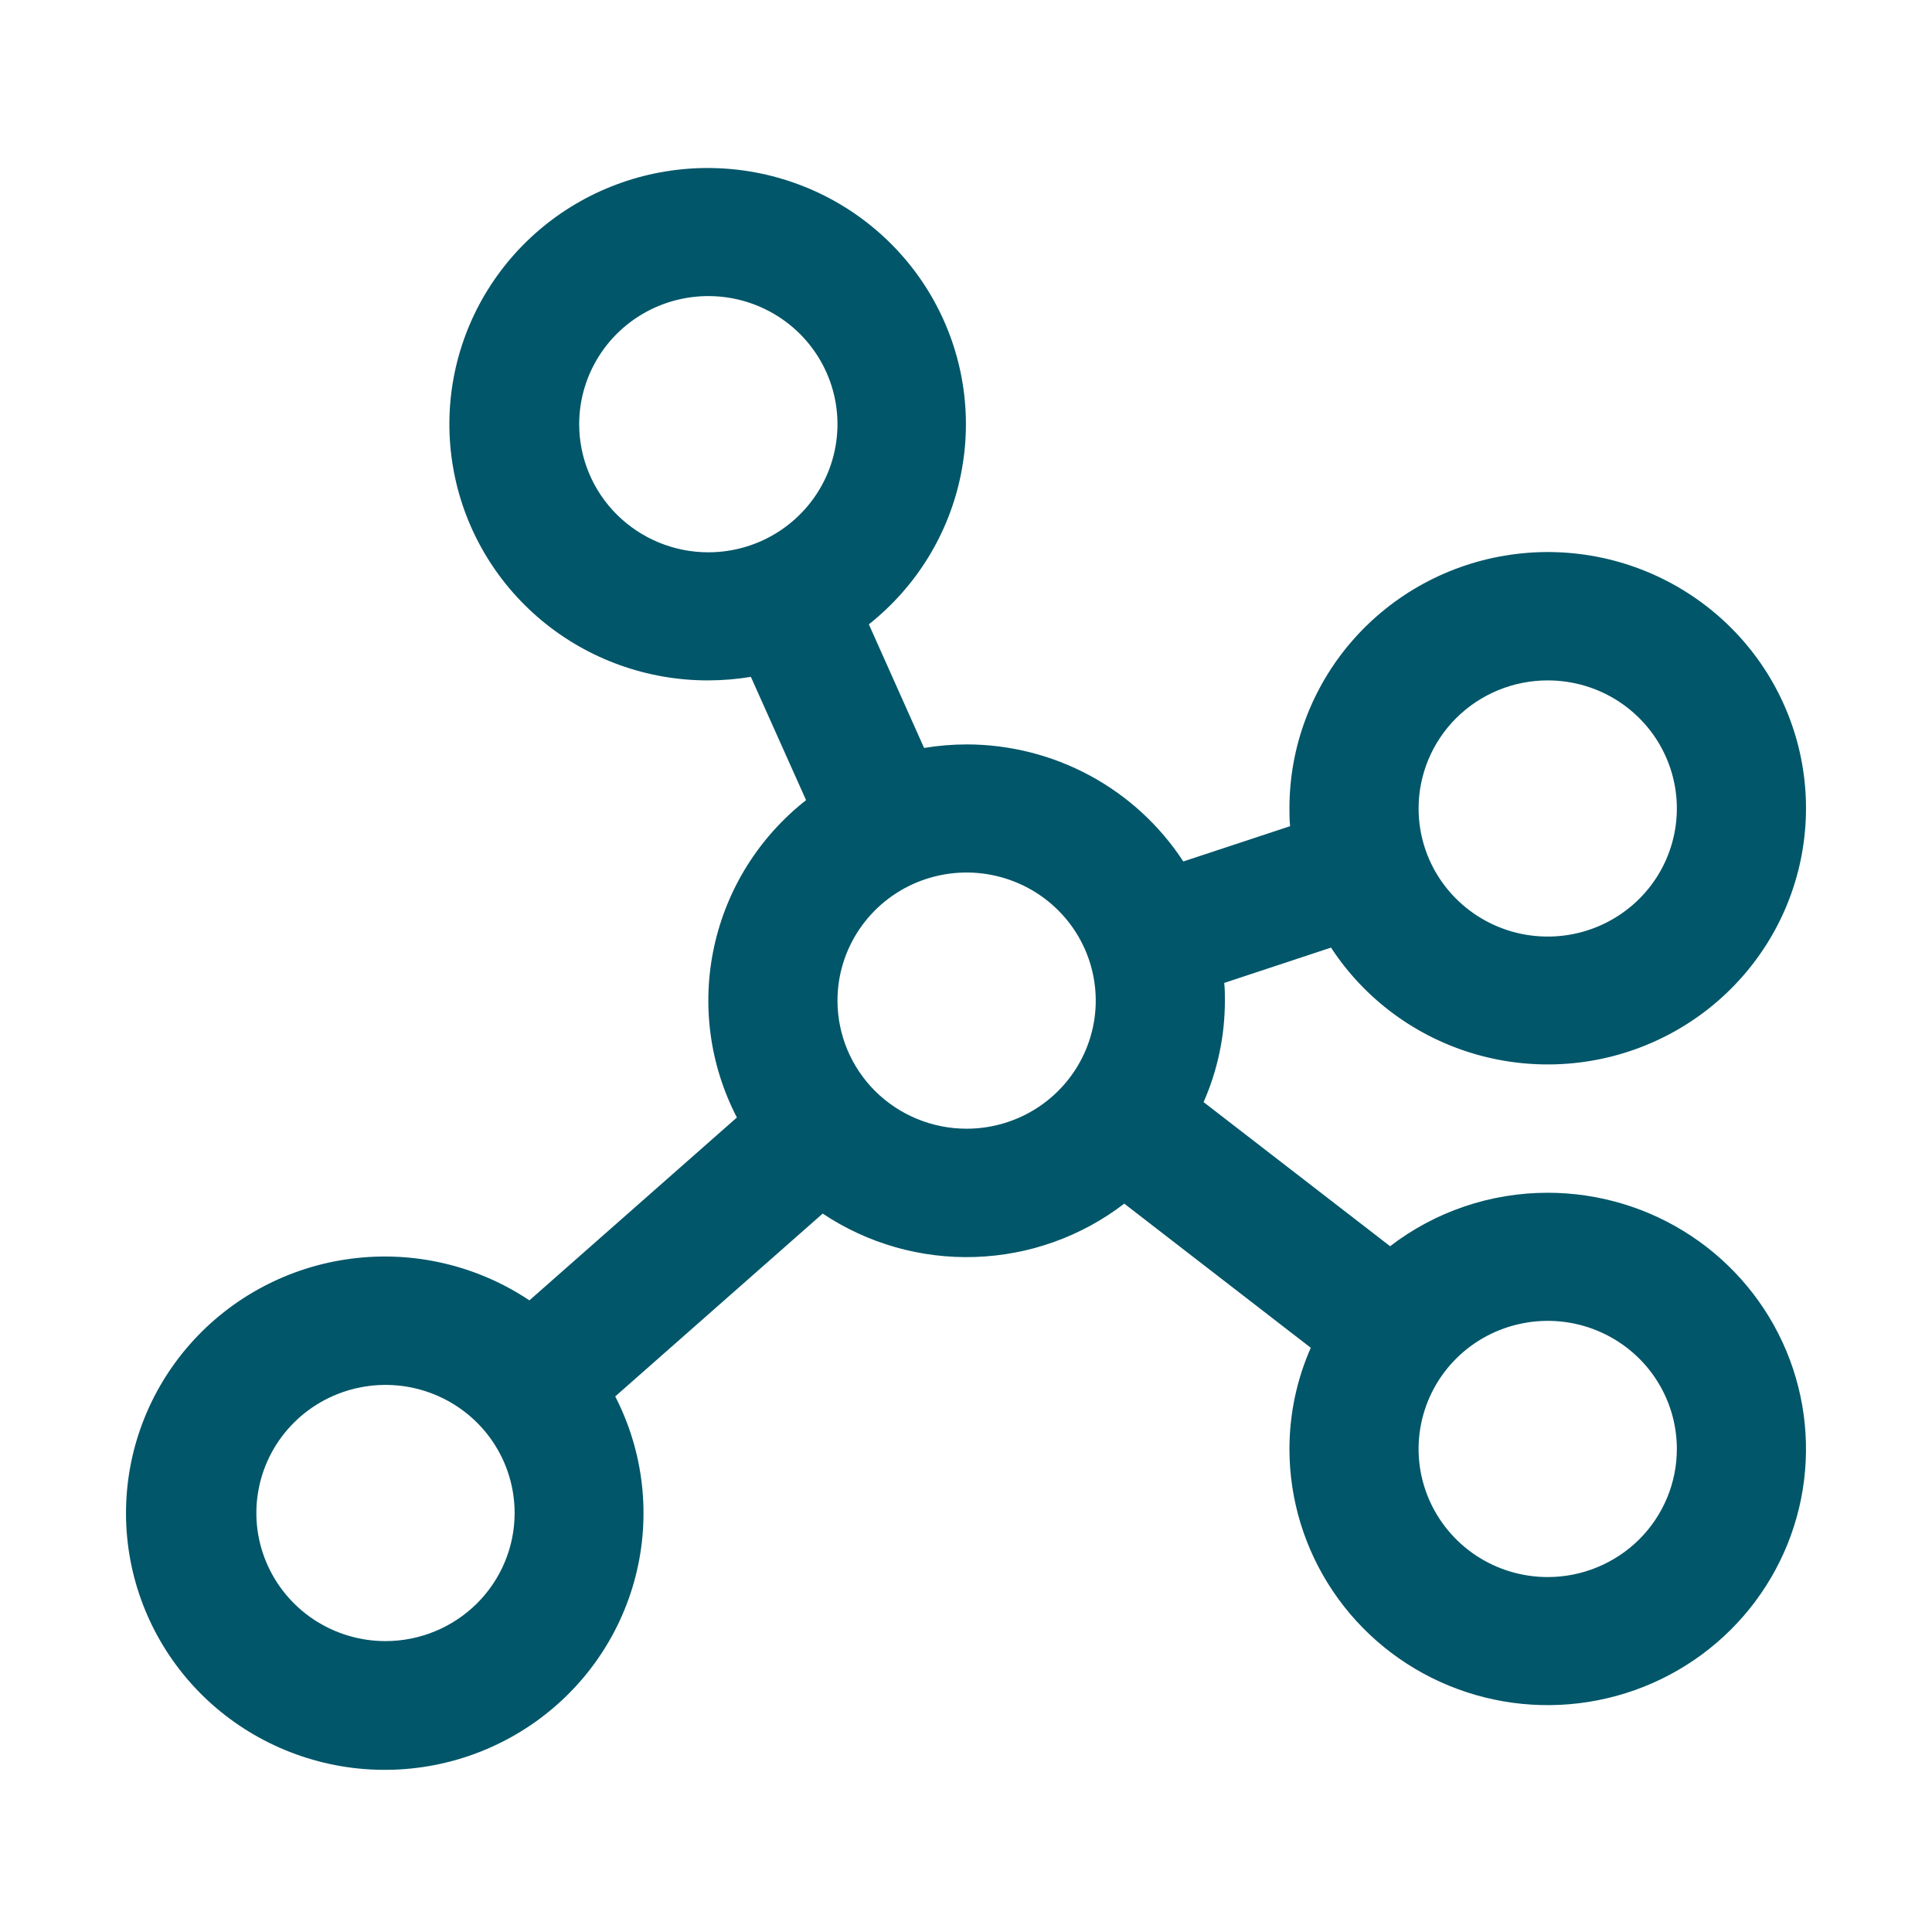 <svg width="46" height="46" viewBox="0 0 46 46" fill="none" xmlns="http://www.w3.org/2000/svg">
<path d="M36.851 28.399C35.492 28.398 34.171 28.846 33.098 29.672L28.657 26.241C28.992 25.479 29.165 24.656 29.164 23.824C29.164 23.683 29.164 23.542 29.148 23.403L31.691 22.562C32.495 23.793 33.72 24.695 35.14 25.103C36.56 25.511 38.081 25.398 39.423 24.784C40.766 24.171 41.841 23.098 42.452 21.762C43.062 20.426 43.167 18.917 42.747 17.511C42.327 16.105 41.41 14.896 40.164 14.106C38.919 13.315 37.428 12.996 35.965 13.208C34.502 13.419 33.165 14.146 32.198 15.255C31.231 16.365 30.7 17.783 30.701 19.249C30.701 19.39 30.701 19.532 30.717 19.671L28.174 20.511C27.617 19.657 26.853 18.954 25.952 18.467C25.05 17.98 24.041 17.725 23.015 17.724C22.675 17.725 22.337 17.753 22.002 17.808L20.687 14.865C21.822 13.966 22.6 12.697 22.881 11.283C23.163 9.869 22.931 8.402 22.227 7.142C21.522 5.882 20.391 4.909 19.033 4.398C17.675 3.886 16.178 3.868 14.807 4.346C13.437 4.824 12.282 5.769 11.546 7.011C10.81 8.254 10.542 9.715 10.789 11.135C11.035 12.555 11.781 13.843 12.893 14.77C14.005 15.697 15.412 16.203 16.865 16.2C17.204 16.199 17.543 16.171 17.878 16.116L19.192 19.051C18.078 19.926 17.304 21.158 17.004 22.537C16.703 23.915 16.895 25.354 17.545 26.607L12.605 30.961C11.361 30.13 9.855 29.776 8.368 29.968C6.881 30.159 5.515 30.882 4.527 32.001C3.539 33.12 2.996 34.557 3 36.045C3.004 37.532 3.555 38.967 4.549 40.081C5.543 41.194 6.913 41.909 8.401 42.093C9.889 42.276 11.394 41.915 12.632 41.077C13.871 40.239 14.759 38.981 15.13 37.54C15.501 36.099 15.33 34.573 14.648 33.248L19.588 28.895C20.658 29.609 21.927 29.971 23.216 29.928C24.505 29.886 25.748 29.442 26.768 28.658L31.209 32.09C30.874 32.849 30.702 33.67 30.701 34.499C30.701 35.705 31.062 36.885 31.738 37.888C32.413 38.891 33.374 39.673 34.497 40.134C35.621 40.596 36.857 40.717 38.05 40.481C39.243 40.246 40.339 39.665 41.199 38.812C42.059 37.959 42.645 36.872 42.882 35.689C43.119 34.506 42.997 33.279 42.532 32.165C42.066 31.05 41.278 30.097 40.267 29.427C39.256 28.757 38.067 28.399 36.851 28.399ZM36.851 16.2C37.459 16.2 38.053 16.378 38.559 16.713C39.065 17.049 39.459 17.525 39.691 18.082C39.924 18.64 39.985 19.253 39.866 19.844C39.748 20.436 39.455 20.98 39.025 21.406C38.595 21.833 38.047 22.123 37.45 22.241C36.854 22.358 36.236 22.298 35.674 22.067C35.112 21.836 34.632 21.445 34.294 20.944C33.956 20.442 33.776 19.853 33.776 19.249C33.776 18.441 34.1 17.665 34.676 17.093C35.253 16.521 36.035 16.2 36.851 16.2ZM13.79 10.1C13.79 9.497 13.971 8.907 14.309 8.405C14.646 7.904 15.127 7.513 15.688 7.282C16.25 7.051 16.869 6.991 17.465 7.108C18.061 7.226 18.609 7.517 19.039 7.943C19.469 8.37 19.762 8.913 19.881 9.505C19.999 10.096 19.939 10.71 19.706 11.267C19.473 11.824 19.079 12.3 18.573 12.636C18.068 12.971 17.473 13.15 16.865 13.15C16.05 13.15 15.268 12.828 14.691 12.256C14.114 11.684 13.79 10.909 13.79 10.1ZM9.178 39.074C8.57 39.074 7.976 38.895 7.47 38.56C6.965 38.225 6.571 37.748 6.338 37.191C6.105 36.634 6.044 36.02 6.163 35.429C6.281 34.837 6.574 34.294 7.004 33.867C7.434 33.441 7.982 33.15 8.579 33.033C9.175 32.915 9.793 32.975 10.355 33.206C10.917 33.437 11.397 33.828 11.735 34.329C12.073 34.831 12.253 35.421 12.253 36.024C12.253 36.833 11.929 37.608 11.353 38.18C10.776 38.752 9.994 39.074 9.178 39.074ZM19.94 23.824C19.94 23.221 20.12 22.631 20.458 22.13C20.796 21.628 21.276 21.237 21.838 21.006C22.4 20.776 23.018 20.715 23.614 20.833C24.211 20.951 24.759 21.241 25.189 21.668C25.619 22.094 25.912 22.638 26.03 23.229C26.149 23.821 26.088 24.434 25.855 24.991C25.622 25.549 25.228 26.025 24.723 26.36C24.217 26.695 23.623 26.874 23.015 26.874C22.199 26.874 21.417 26.553 20.84 25.981C20.264 25.409 19.94 24.633 19.94 23.824ZM36.851 37.549C36.242 37.549 35.648 37.37 35.142 37.035C34.637 36.7 34.243 36.223 34.01 35.666C33.777 35.109 33.716 34.495 33.835 33.904C33.954 33.312 34.246 32.769 34.676 32.342C35.106 31.916 35.654 31.625 36.251 31.508C36.847 31.39 37.465 31.45 38.027 31.681C38.589 31.912 39.069 32.303 39.407 32.804C39.745 33.306 39.925 33.896 39.925 34.499C39.925 35.308 39.601 36.084 39.025 36.656C38.448 37.227 37.666 37.549 36.851 37.549Z" fill="#025669"/>
</svg>
